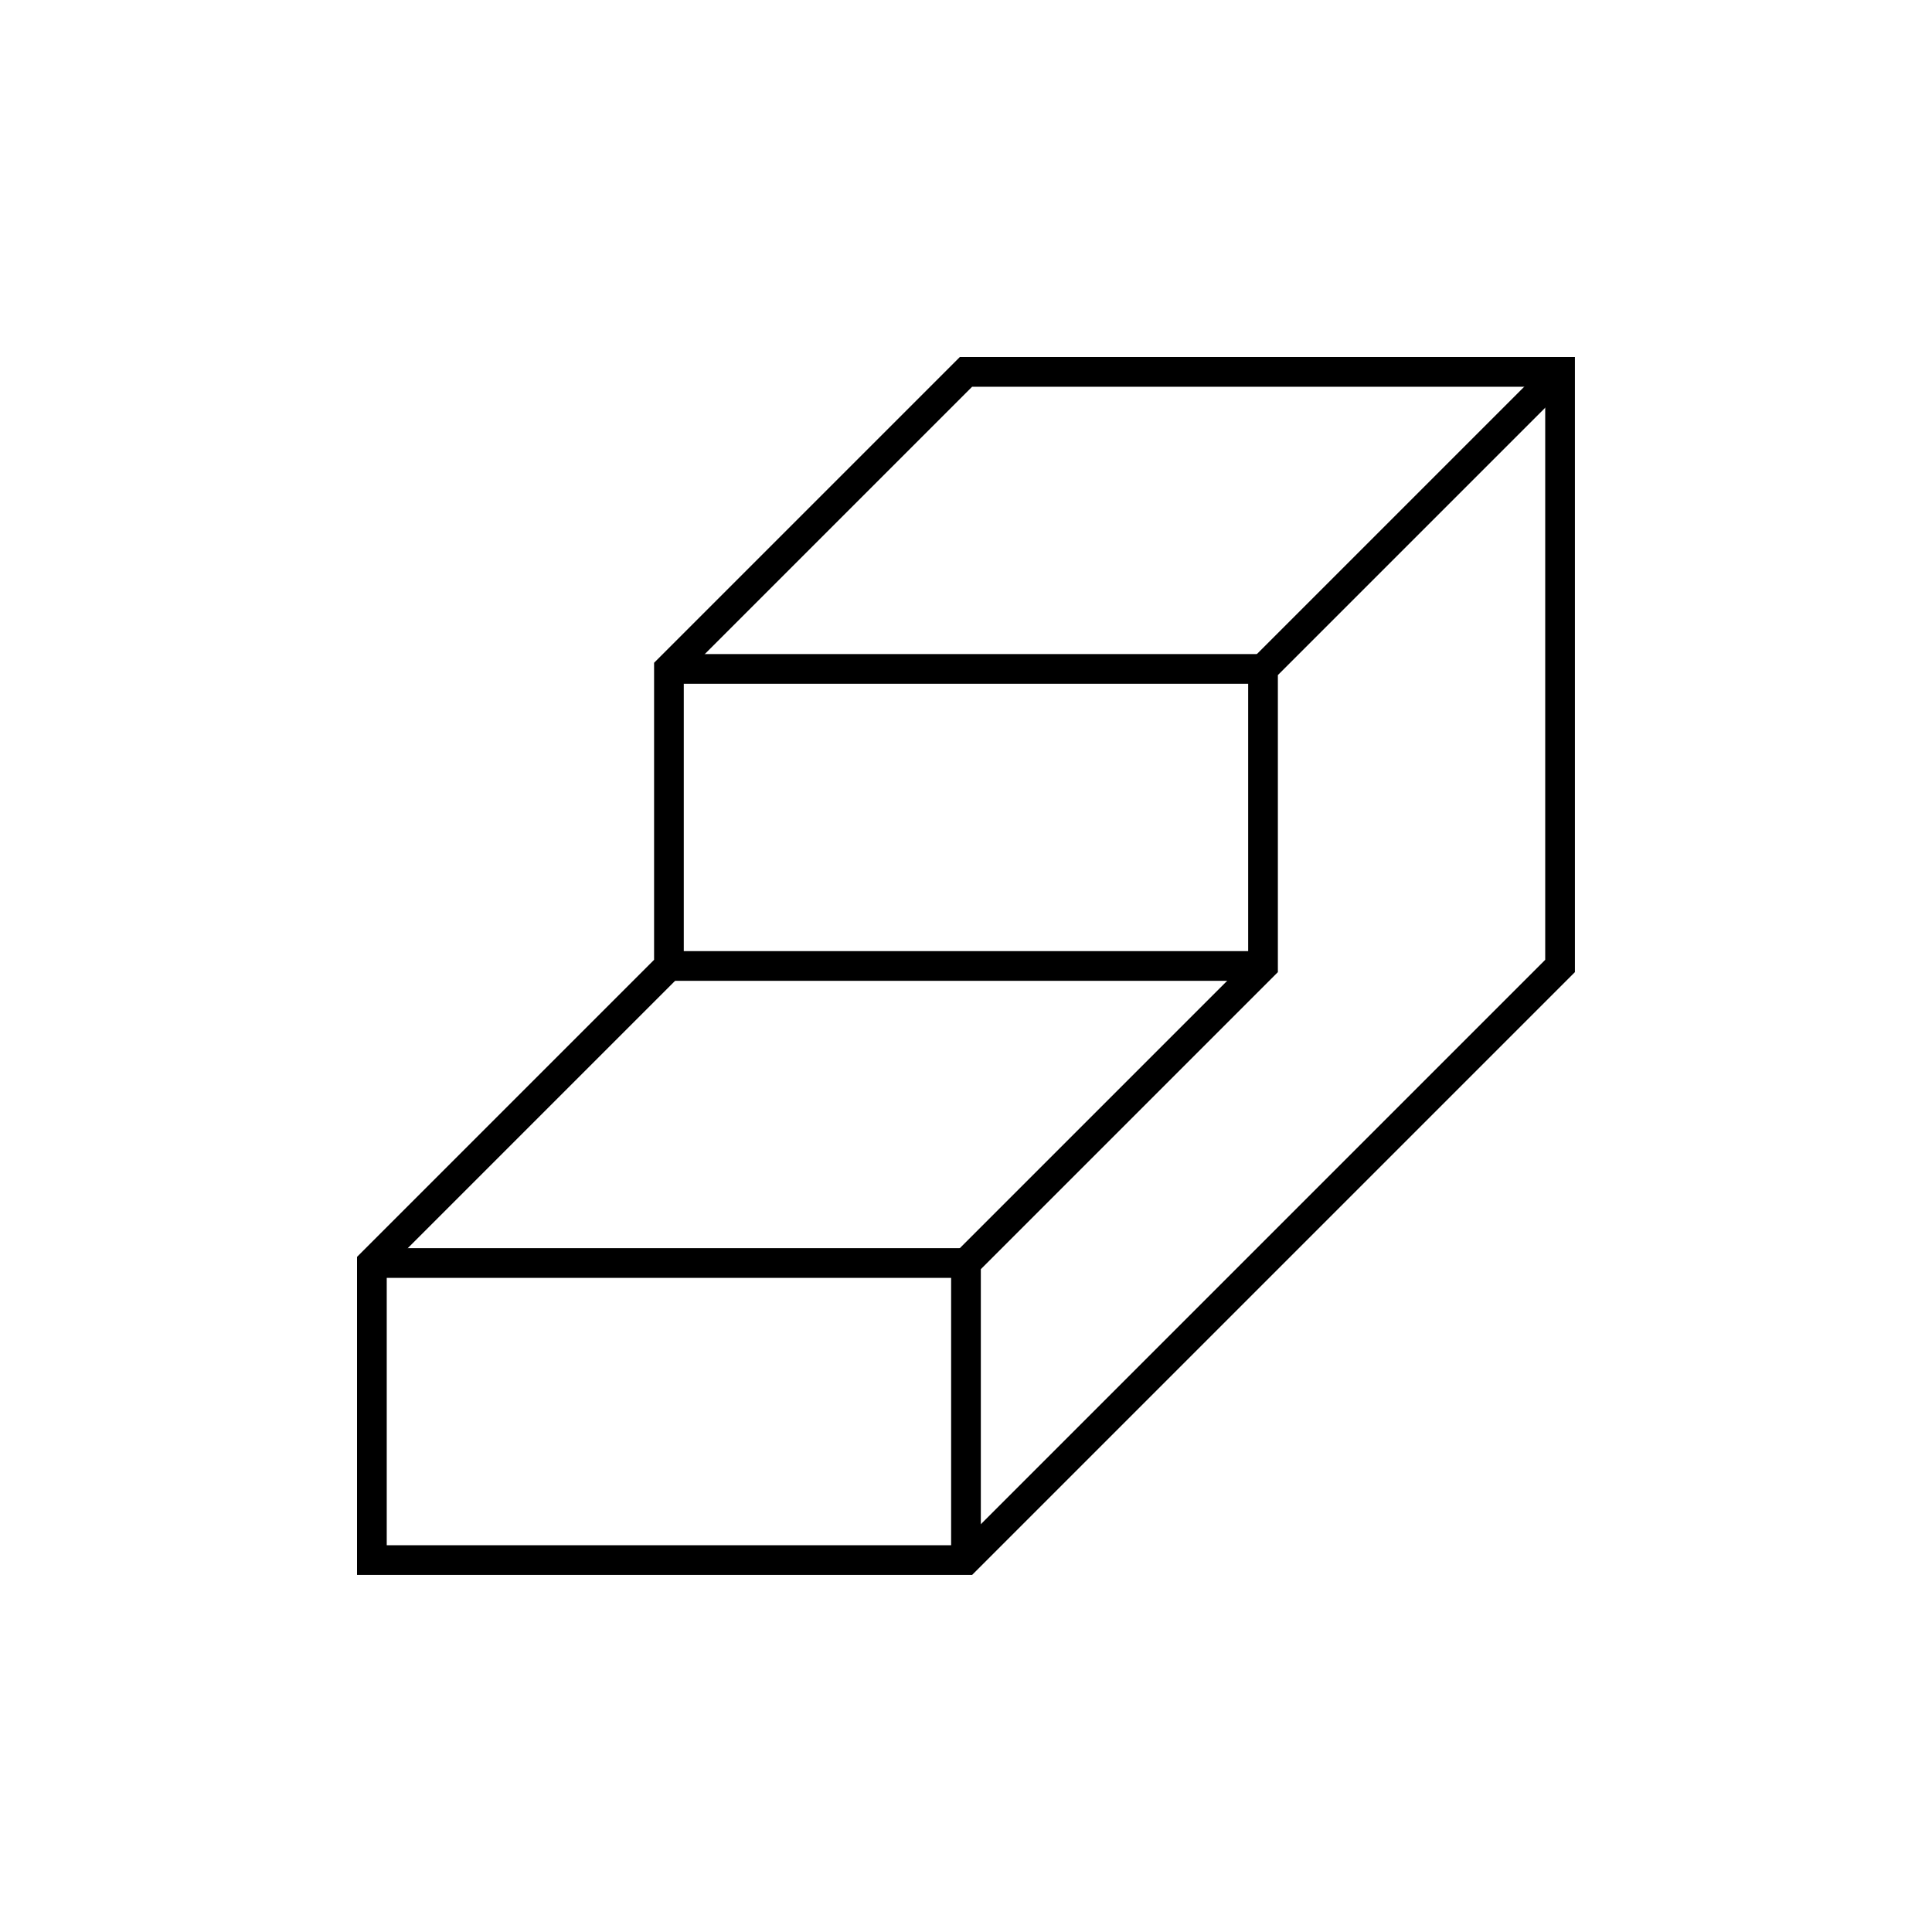 <?xml version="1.0" encoding="UTF-8"?>
<!-- Uploaded to: ICON Repo, www.iconrepo.com, Generator: ICON Repo Mixer Tools -->
<svg width="800px" height="800px" version="1.1" viewBox="144 144 512 512" xmlns="http://www.w3.org/2000/svg">
 <g fill="none" stroke="#000000">
  <path transform="matrix(7.872 0 0 7.872 148.09 148.09)" d="m12 52v-10l10-10v-10l10-10h20v20l-20 20z"/>
  <path transform="matrix(7.872 0 0 7.872 148.09 148.09)" d="m52 12-10 10v10l-10 10v10"/>
  <path transform="matrix(7.872 0 0 7.872 148.09 148.09)" d="m42 32h-20"/>
  <path transform="matrix(7.872 0 0 7.872 148.09 148.09)" d="m22 22h20"/>
  <path transform="matrix(7.872 0 0 7.872 148.09 148.09)" d="m12 42h20"/>
 </g>
</svg>